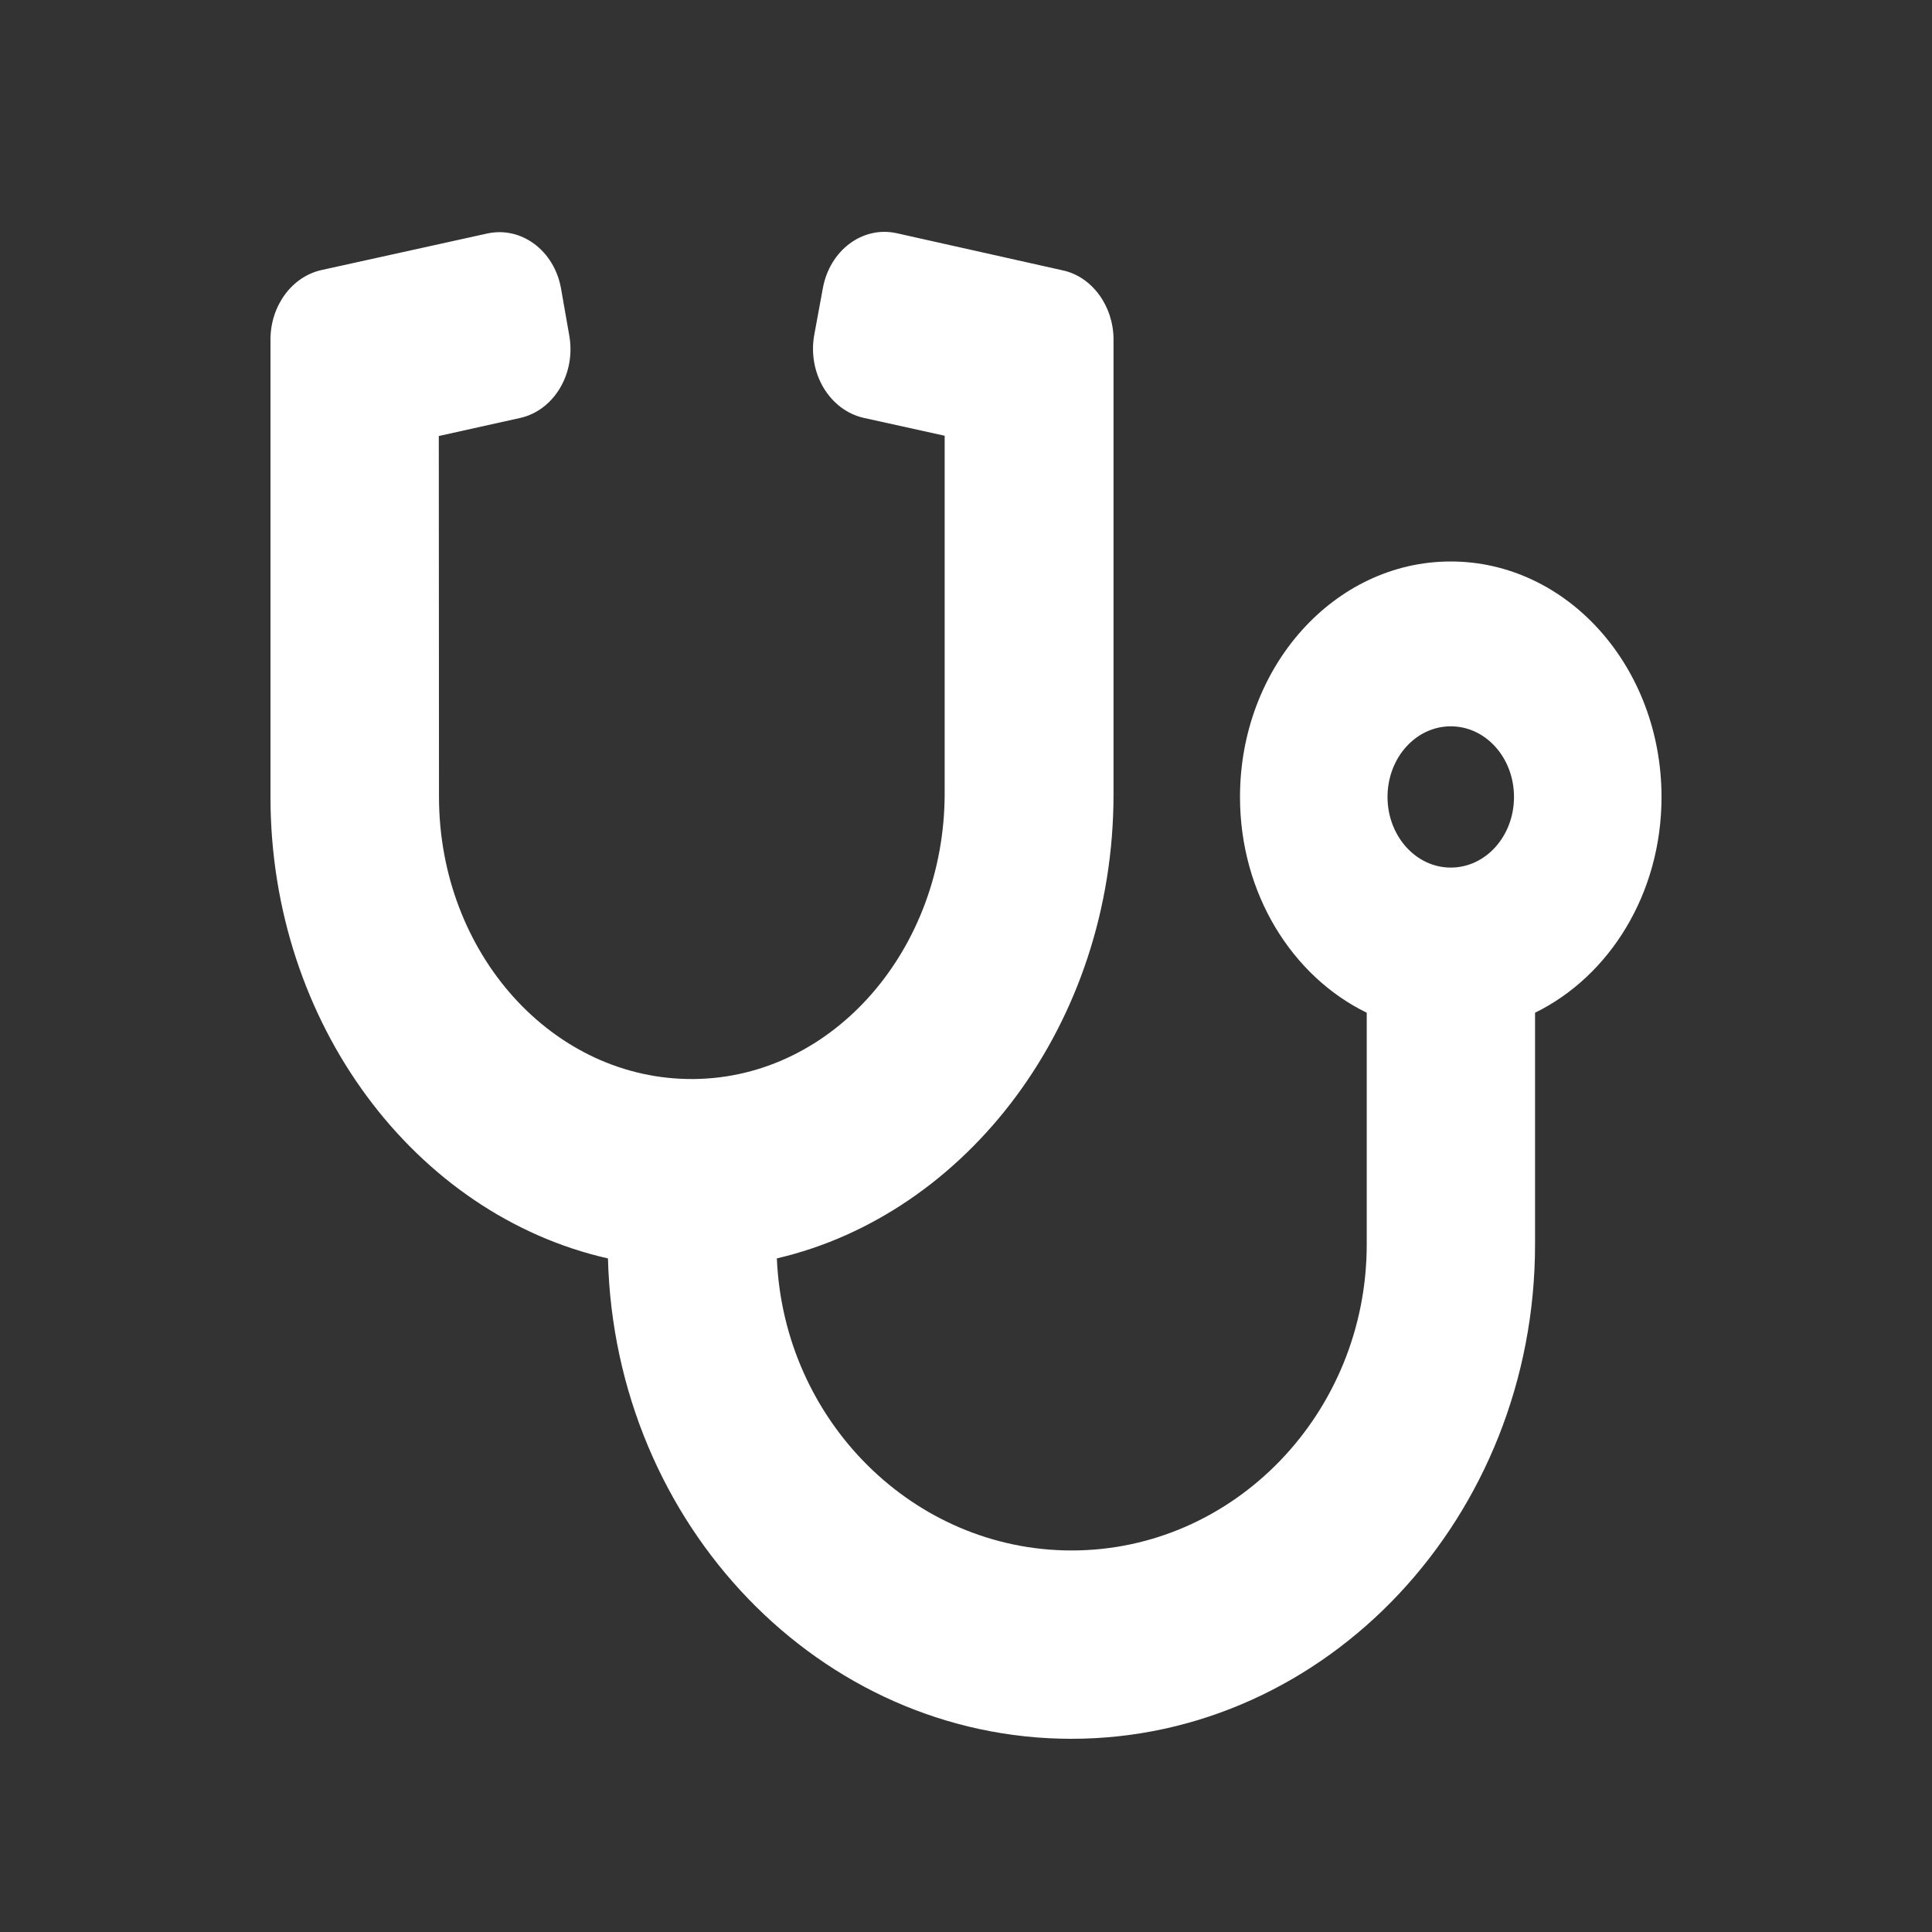 <?xml version="1.0" encoding="utf-8"?>
<svg width="50" height="50" viewBox="0 0 50 50" fill="none" xmlns="http://www.w3.org/2000/svg">
<rect x="0" y="0" width="50" height="50" fill="#333333" stroke="none"/>
<path d="M37.545 14.531C34.533 14.531 32.091 17.26 32.091 20.625C32.091 23.127 33.442 25.27 35.371 26.209V32.204C35.371 36.565 31.945 40.126 27.735 40.126C23.644 40.126 20.282 36.767 20.105 32.567C25.007 31.426 28.818 26.513 28.818 20.557V8.787C28.818 7.921 28.262 7.159 27.504 6.997L23.214 6.037C22.327 5.837 21.472 6.476 21.294 7.466L21.073 8.665C20.894 9.656 21.469 10.615 22.355 10.815L24.448 11.277V20.526C24.448 24.554 21.575 27.887 17.962 27.925C14.322 27.963 11.361 24.683 11.361 20.617L11.356 11.284L13.451 10.819C14.337 10.628 14.911 9.665 14.731 8.674L14.521 7.476C14.35 6.485 13.488 5.845 12.601 6.045L8.315 6.99C7.556 7.161 7 7.911 7 8.787V20.624C7 26.509 10.758 31.441 15.734 32.568C15.911 39.462 21.223 45 27.727 45C34.341 45 39.727 39.259 39.727 32.203V26.209C41.652 25.267 43 23.127 43 20.629C43 17.258 40.559 14.531 37.545 14.531ZM37.545 22.453C36.642 22.453 35.909 21.634 35.909 20.625C35.909 19.616 36.639 18.797 37.545 18.797C38.452 18.797 39.182 19.612 39.182 20.625C39.182 21.638 38.452 22.453 37.545 22.453Z" fill="white"/>
</svg>
